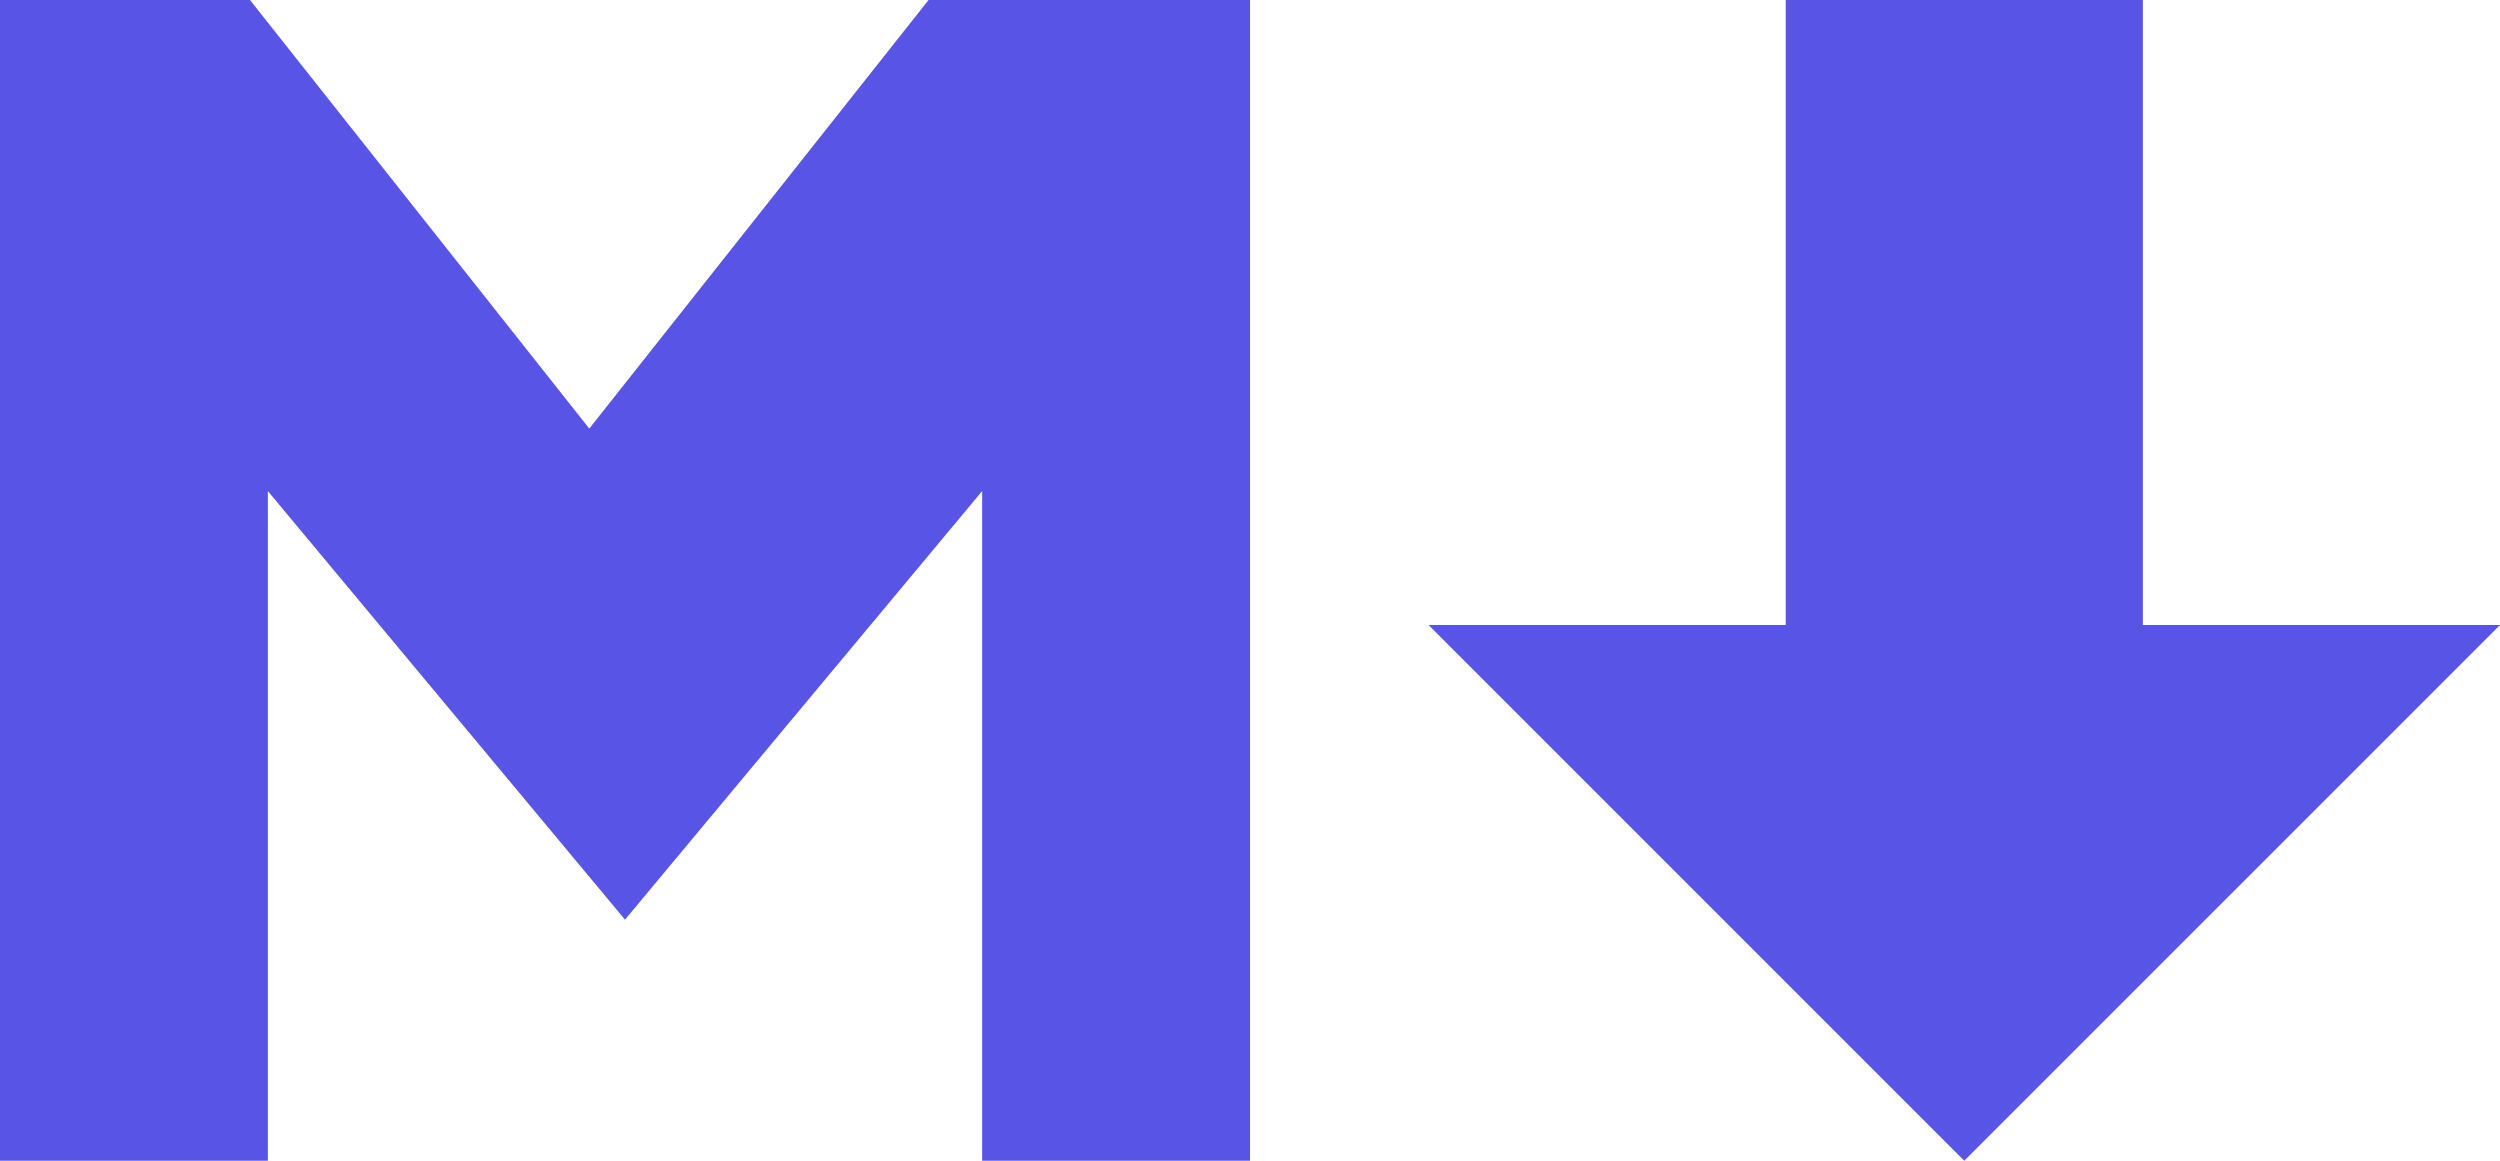 <svg xmlns="http://www.w3.org/2000/svg" width="28" height="13" viewBox="0 0 28 13">
  <path id="markdown" d="M16,36V23h2.8l3.8,4.8L26.4,23H30V36H27V28.5l-4,4.8-4-4.8V36Zm22,0-6-6h4V23h4v7h4Z" transform="translate(-16 -23)" fill="#5754e6"/>
</svg>
